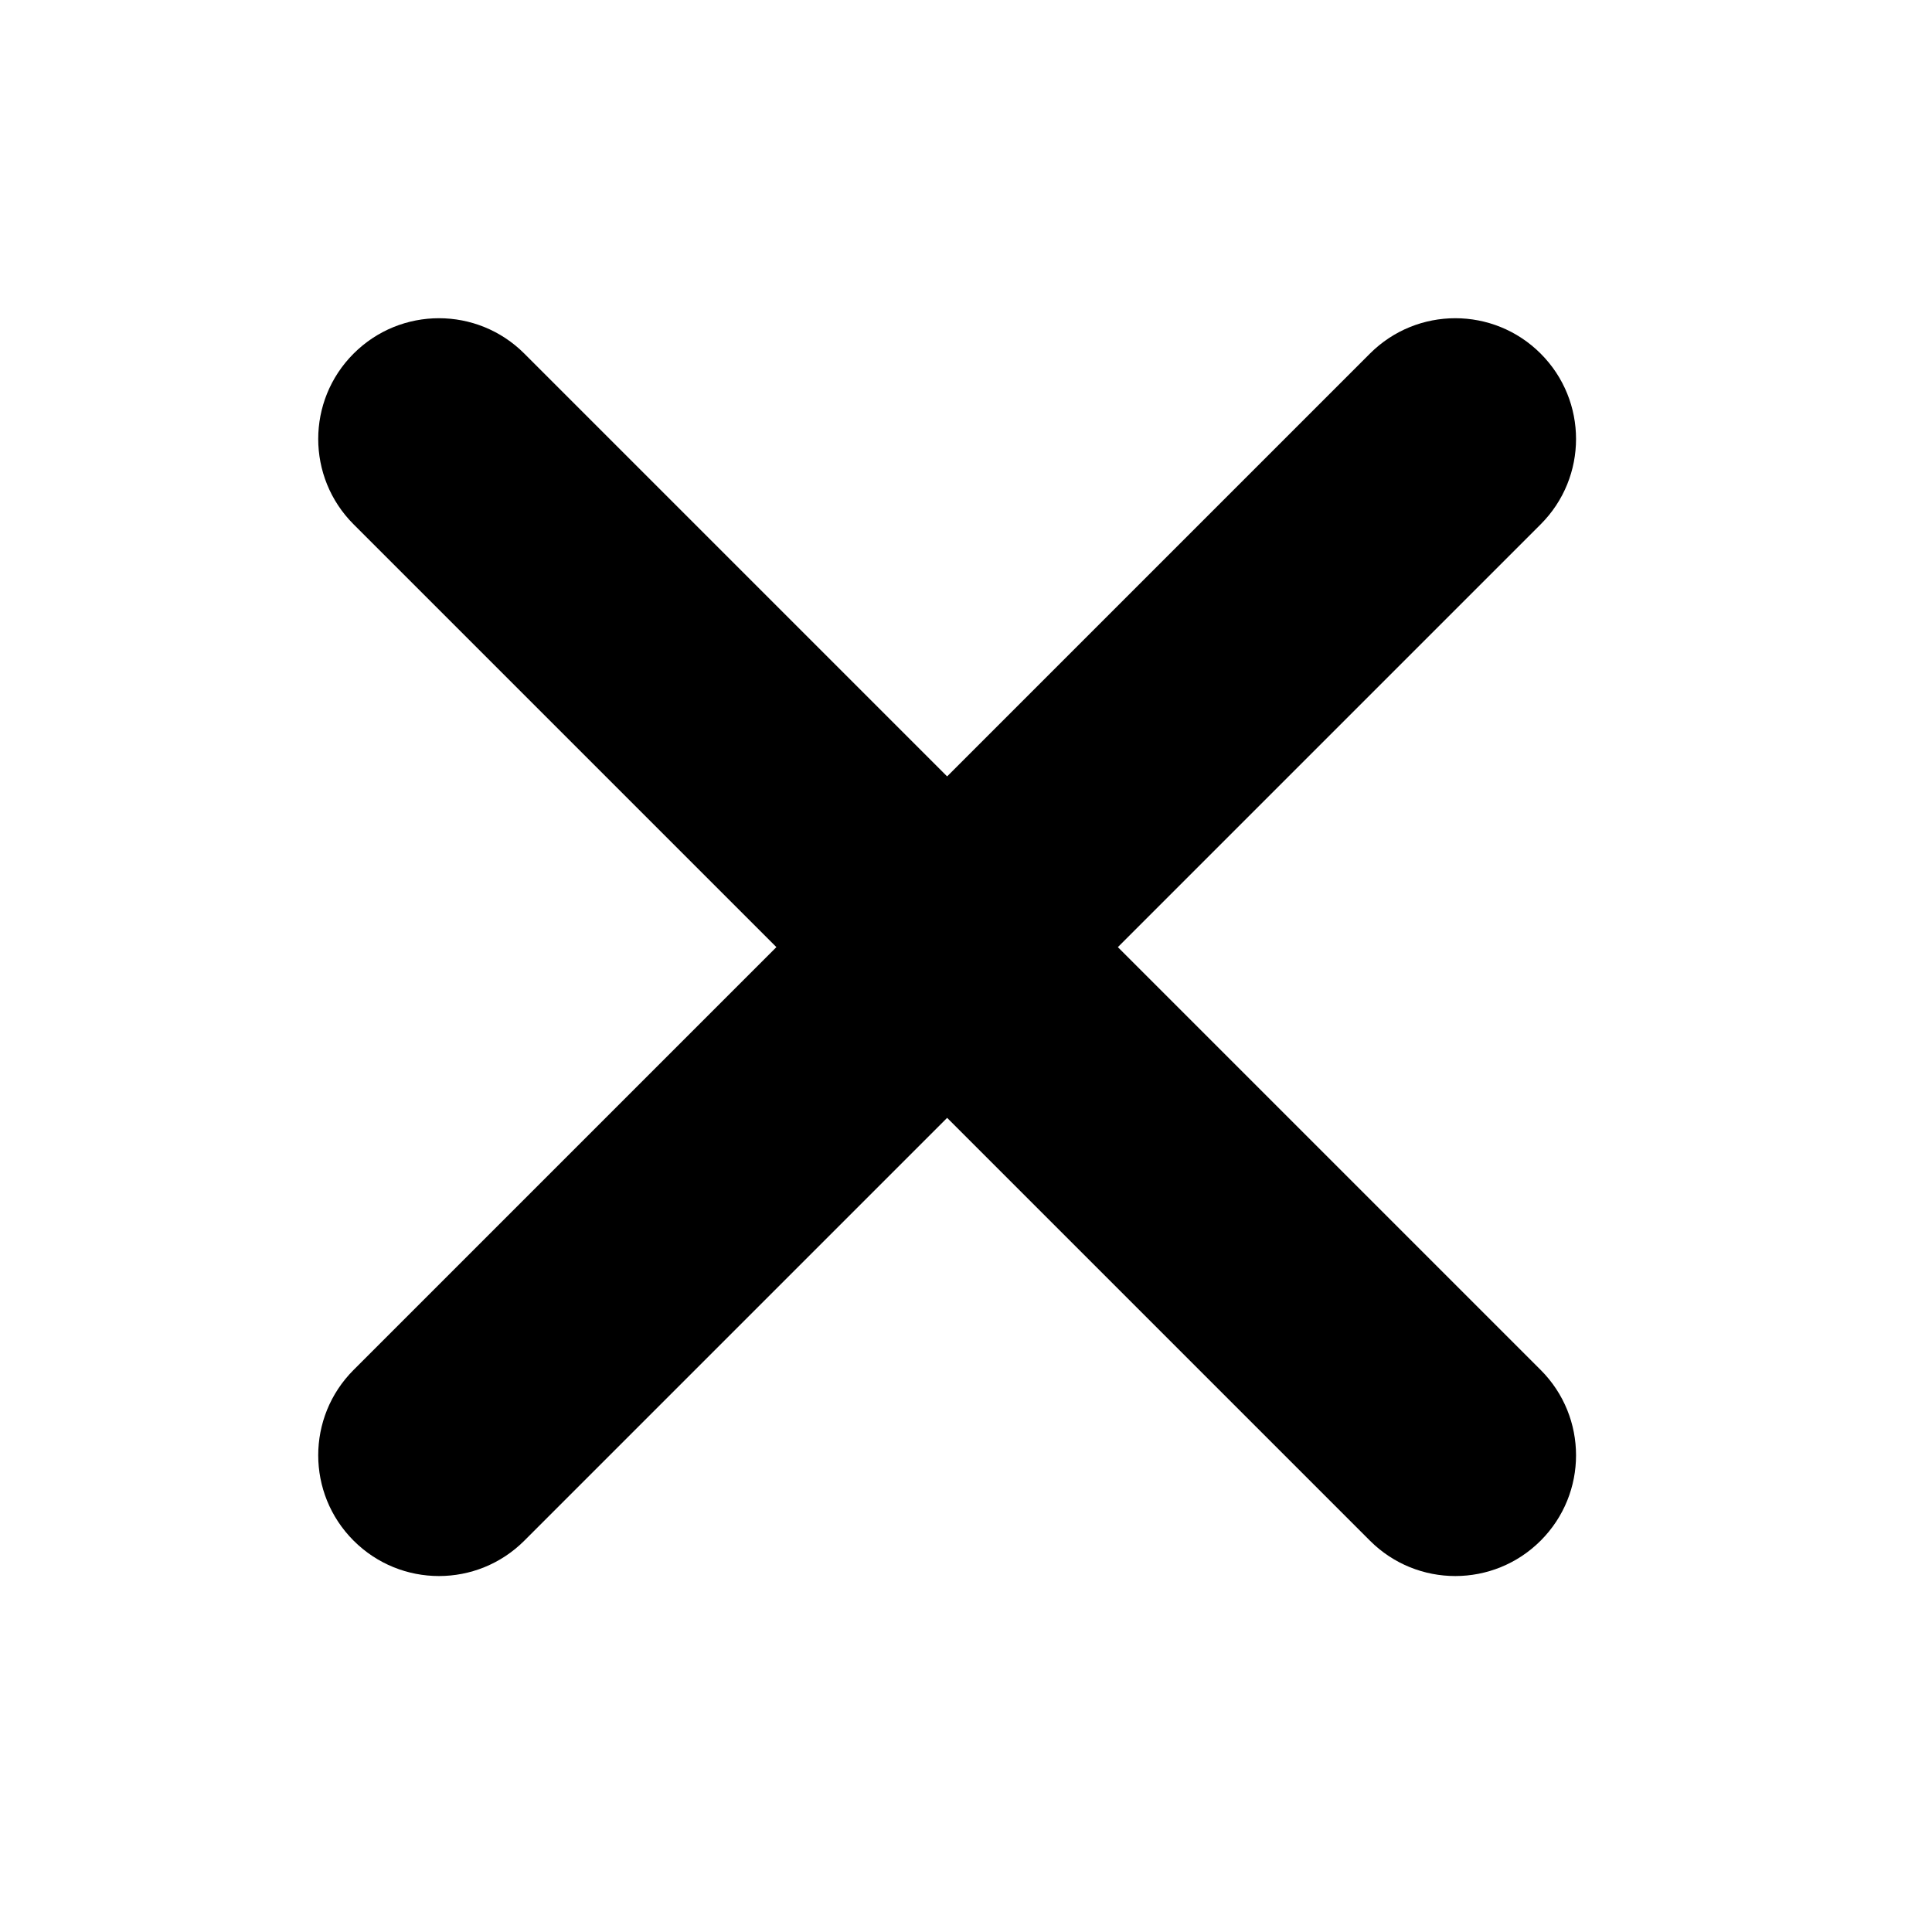 <svg version="1.2" baseProfile="tiny-ps" xmlns="http://www.w3.org/2000/svg" viewBox="0 0 43 43" width="43" height="43">
	<title>close-svg</title>
	<style>
		tspan { white-space:pre }
		.shp0 { fill: #000000 } 
	</style>
	<g id="Layer">
		<path id="Layer" class="shp0" d="M-85.43 23.77L-117.43 23.77C-118.91 23.77 -120.12 22.57 -120.12 21.08L-120.12 21.08C-120.12 19.6 -118.92 18.39 -117.43 18.39L-85.43 18.39C-83.95 18.39 -82.74 19.59 -82.74 21.08L-82.74 21.08C-82.74 22.56 -83.94 23.77 -85.43 23.77Z" />
		<g id="Layer">
			<path id="Layer" class="shp0" d="M-85.43 12.45L-117.43 12.45C-118.91 12.45 -120.12 11.25 -120.12 9.76L-120.12 9.76C-120.12 8.28 -118.92 7.07 -117.43 7.07L-85.43 7.07C-83.95 7.07 -82.74 8.27 -82.74 9.76L-82.74 9.76C-82.74 11.25 -83.94 12.45 -85.43 12.45Z" />
			<path id="Layer" class="shp0" d="M-85.43 35.08L-117.43 35.08C-118.91 35.08 -120.12 33.88 -120.12 32.39L-120.12 32.39C-120.12 30.91 -118.92 29.7 -117.43 29.7L-85.43 29.7C-83.95 29.7 -82.74 30.9 -82.74 32.39L-82.74 32.39C-82.74 33.88 -83.94 35.08 -85.43 35.08Z" />
		</g>
	</g>
	<g id="Layer">
		<path id="Layer" class="shp0" d="M24.88 21.08L34.29 11.67C35.34 10.62 35.34 8.92 34.29 7.87L34.29 7.87C33.24 6.82 31.54 6.82 30.49 7.87L21.08 17.28L11.67 7.87C10.62 6.82 8.92 6.82 7.87 7.87L7.87 7.87C6.82 8.92 6.82 10.62 7.87 11.67L17.28 21.08L7.87 30.49C6.82 31.54 6.82 33.24 7.87 34.29C8.92 35.34 10.62 35.34 11.67 34.29L21.08 24.88L30.49 34.29C31.54 35.34 33.24 35.34 34.29 34.29C35.34 33.24 35.34 31.54 34.29 30.49L24.88 21.08Z" />
	</g>
</svg>